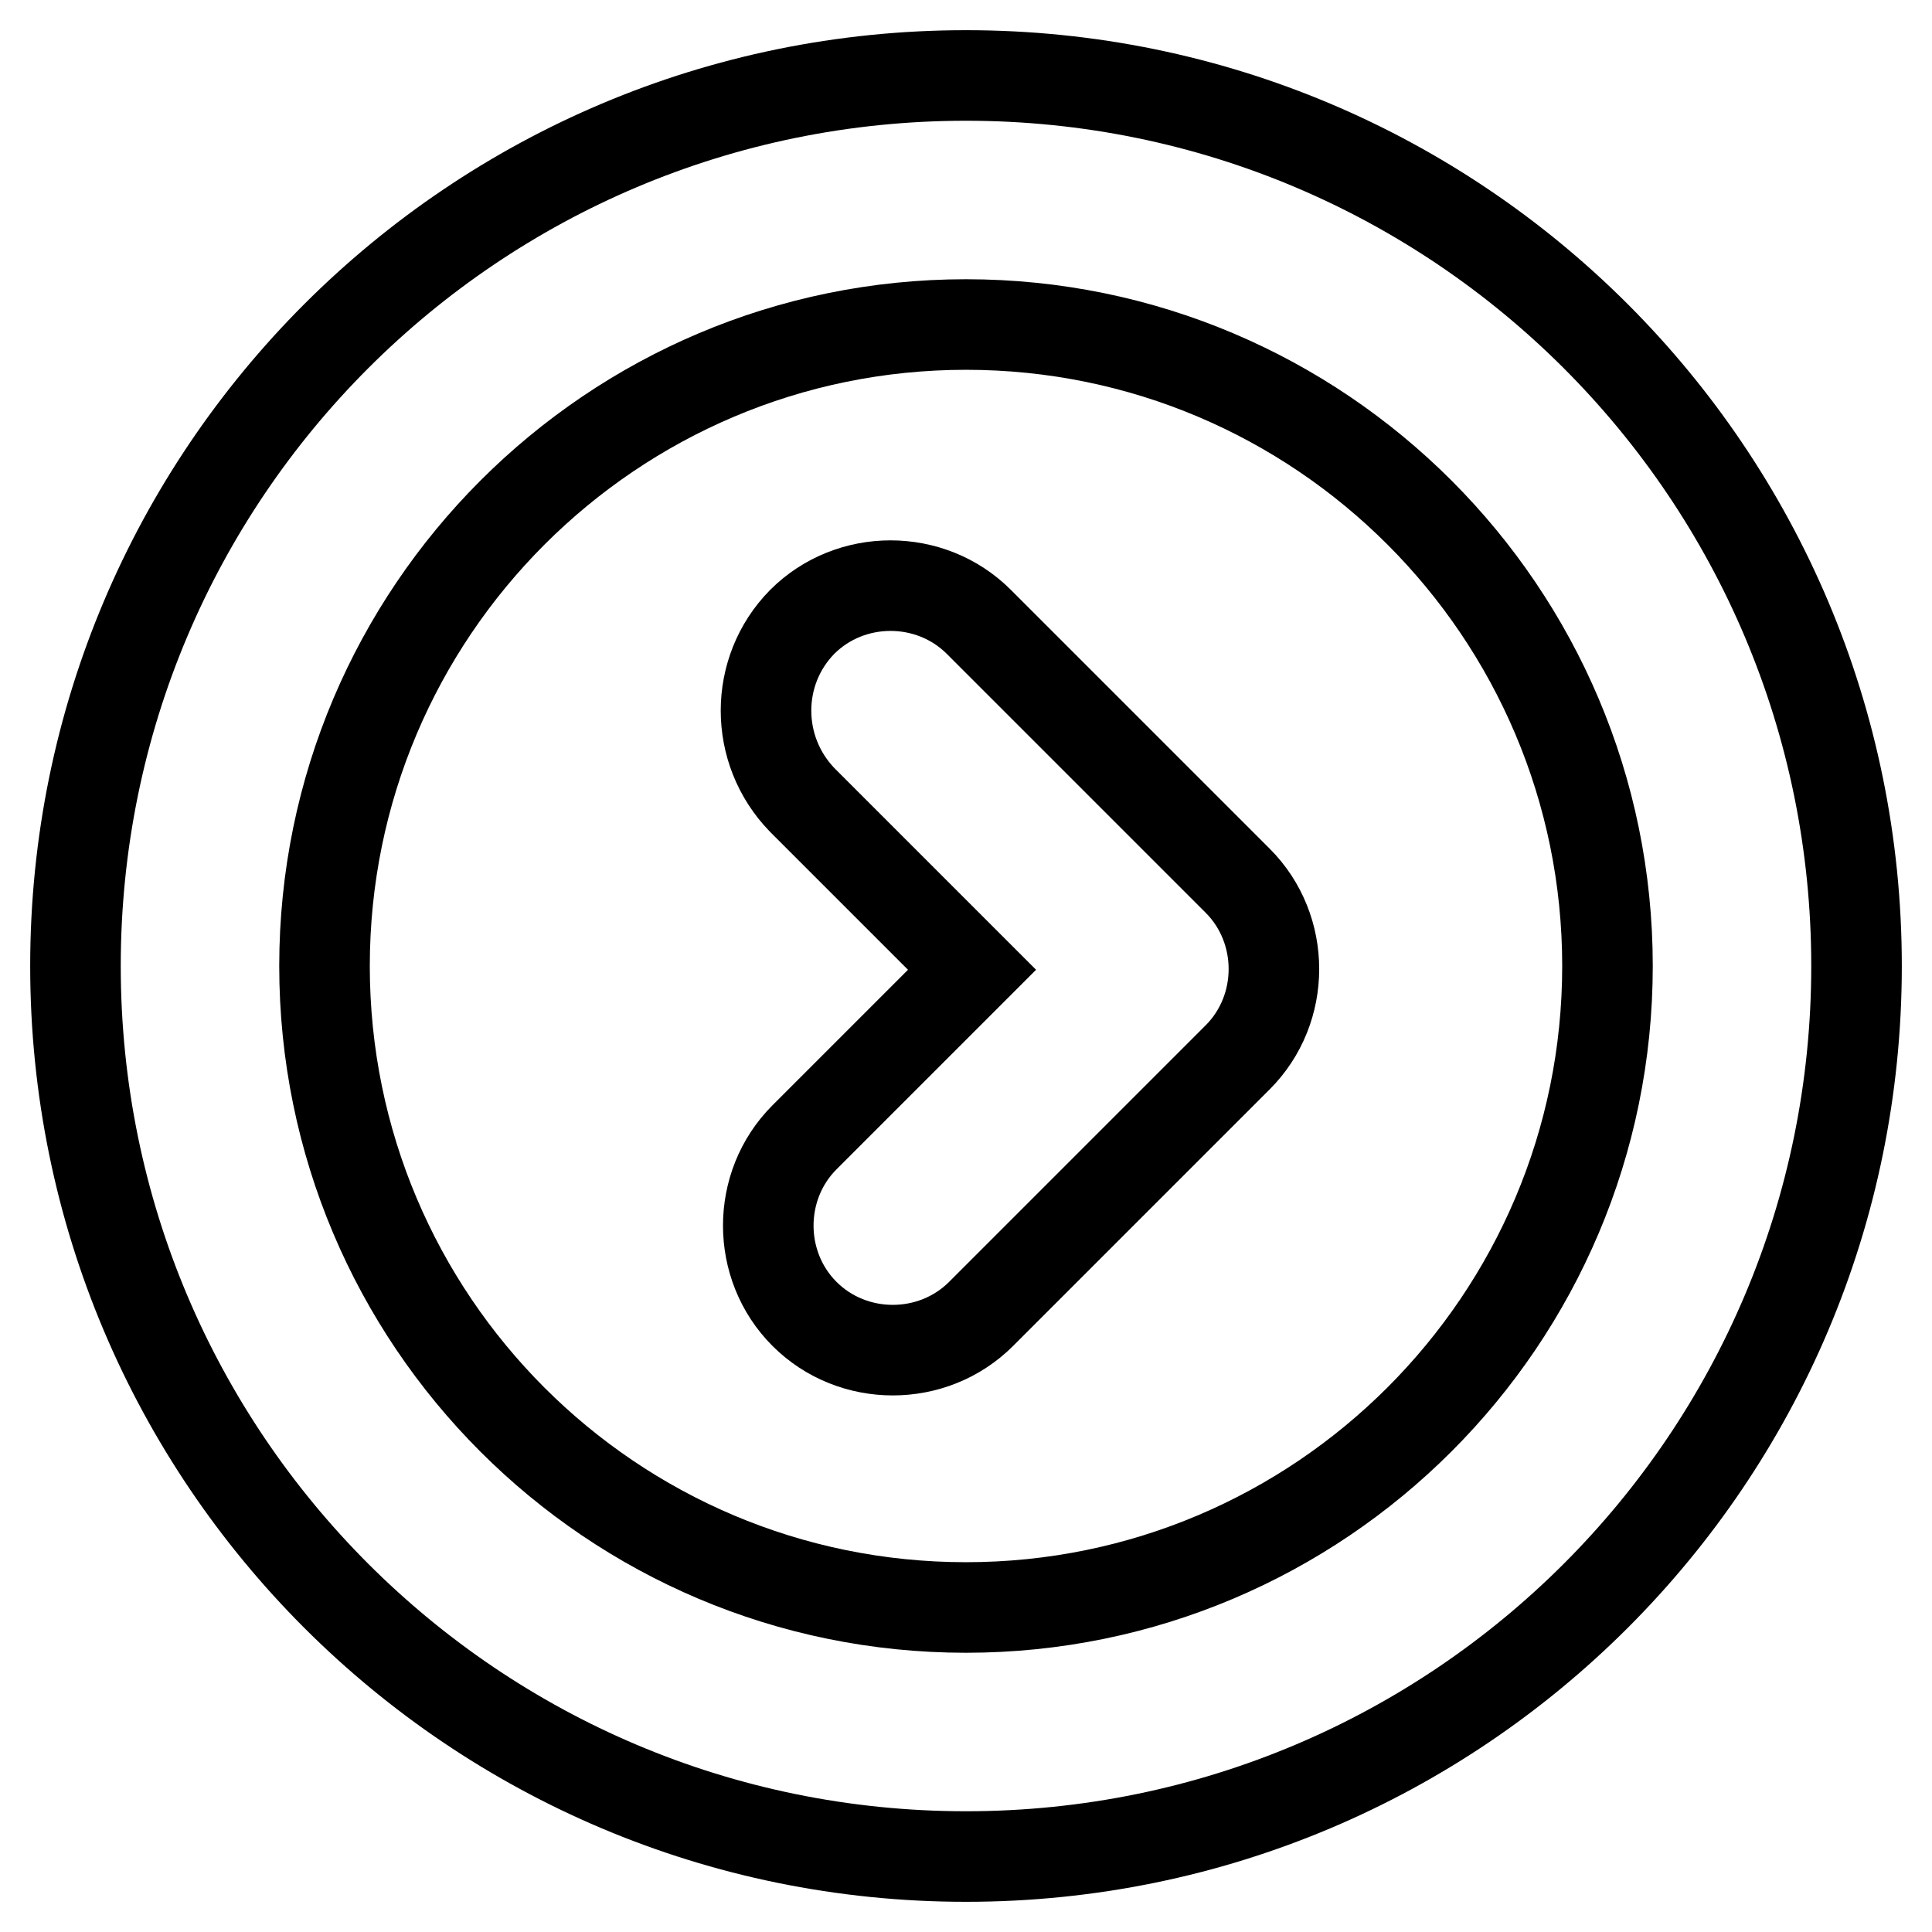 <?xml version="1.0" encoding="utf-8"?>
<!-- Svg Vector Icons : http://www.onlinewebfonts.com/icon -->
<!DOCTYPE svg PUBLIC "-//W3C//DTD SVG 1.1//EN" "http://www.w3.org/Graphics/SVG/1.1/DTD/svg11.dtd">
<svg version="1.1" xmlns="http://www.w3.org/2000/svg" xmlns:xlink="http://www.w3.org/1999/xlink" x="0px" y="0px" viewBox="0 0 256 256" enable-background="new 0 0 256 256" xml:space="preserve">
<g> <path stroke-width="12" fill-opacity="0" stroke="#000000"  d="M10,128c0,65.2,52.8,118,118,118c65.2,0,118-52.8,118-118c0-65.2-52.8-118-118-118C62.8,10,10,62.8,10,128z  M43,128c0-46.9,38.1-85,85-85c46.9,0,85,38.1,85,85c0,46.9-38.1,85-85,85C81,213,43,174.9,43,128z"/> <path stroke-width="12" fill-opacity="0" stroke="#000000"  d="M106.3,82.4c6.4-6.4,17-6.4,23.4,0l34.3,34.3c6.4,6.4,6.4,17,0,23.4l-34,34c-6.4,6.4-17,6.4-23.4,0 c-6.4-6.4-6.4-17,0-23.4l22.2-22.2l-22.5-22.5C99.9,99.4,99.9,88.9,106.3,82.4z"/></g>
</svg>